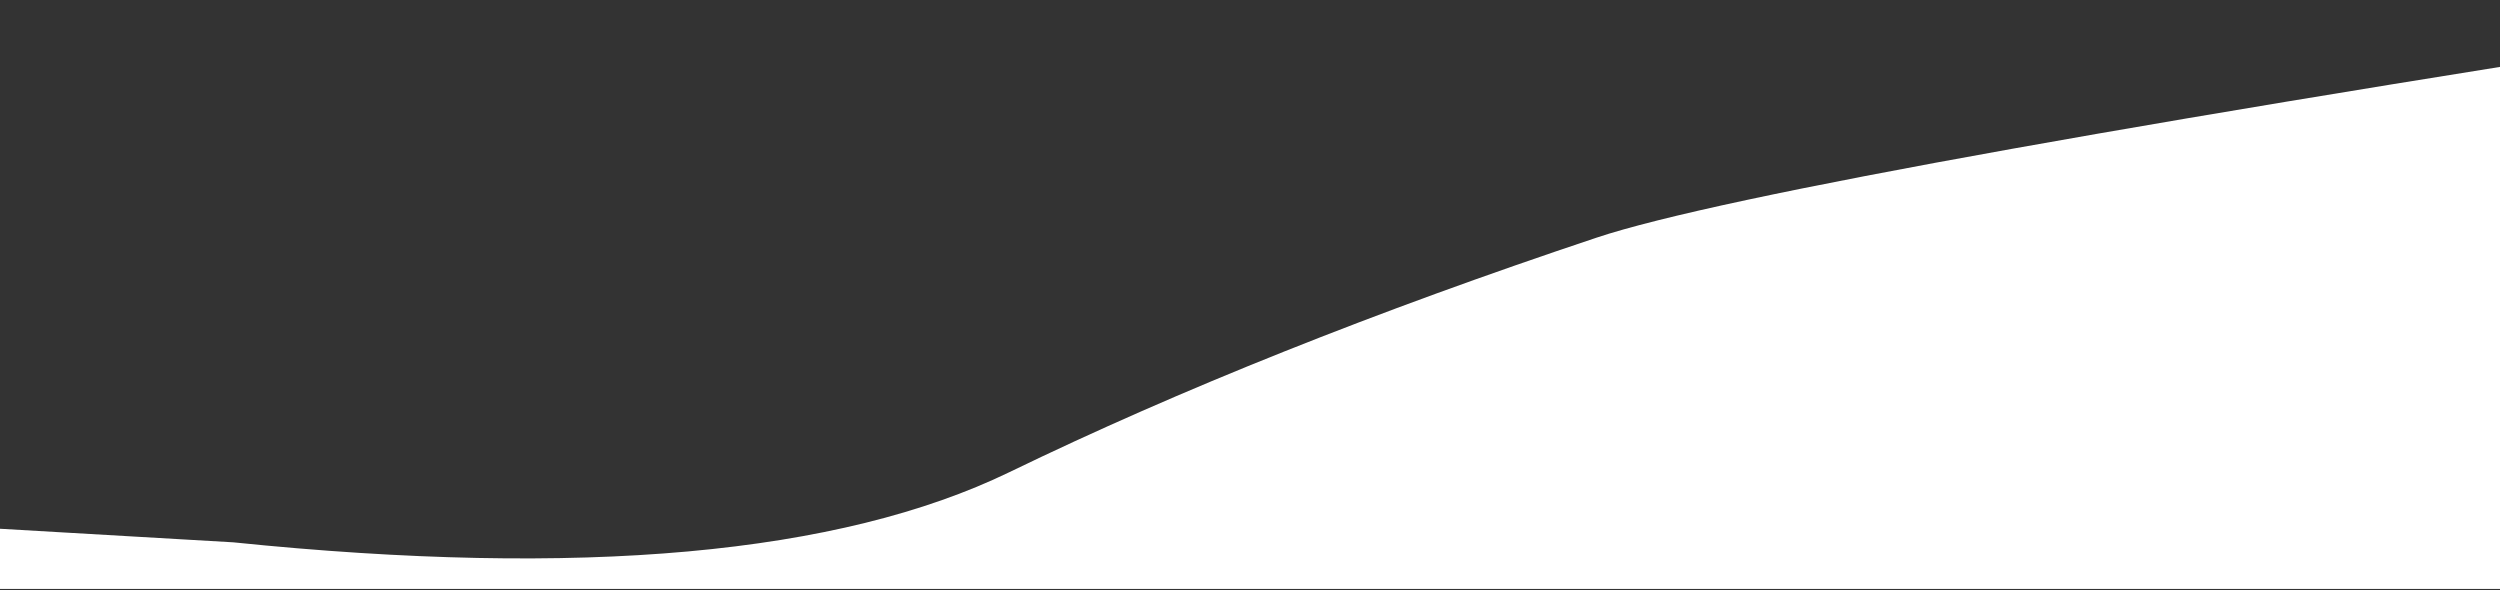 <svg width="1440" height="340" viewBox="0 0 1440 340" fill="none" xmlns="http://www.w3.org/2000/svg">
<rect x="0" y="0" width="1440" height="340" fill="#333333" stroke="none"/>
<path d="M919.625 136.891C792.101 179.465 679.383 224.48 581.472 271.935C483.562 319.391 334.529 332.872 134.375 312.38C54.105 307.711 -26.166 303.043 -106.436 298.374L-869 260.458V339.213H1923V0H1687.23C1676.09 1.697 1668.05 2.923 1663.11 3.679C1238.94 68.623 991.108 113.027 919.625 136.891Z" fill="white"/>
</svg>
